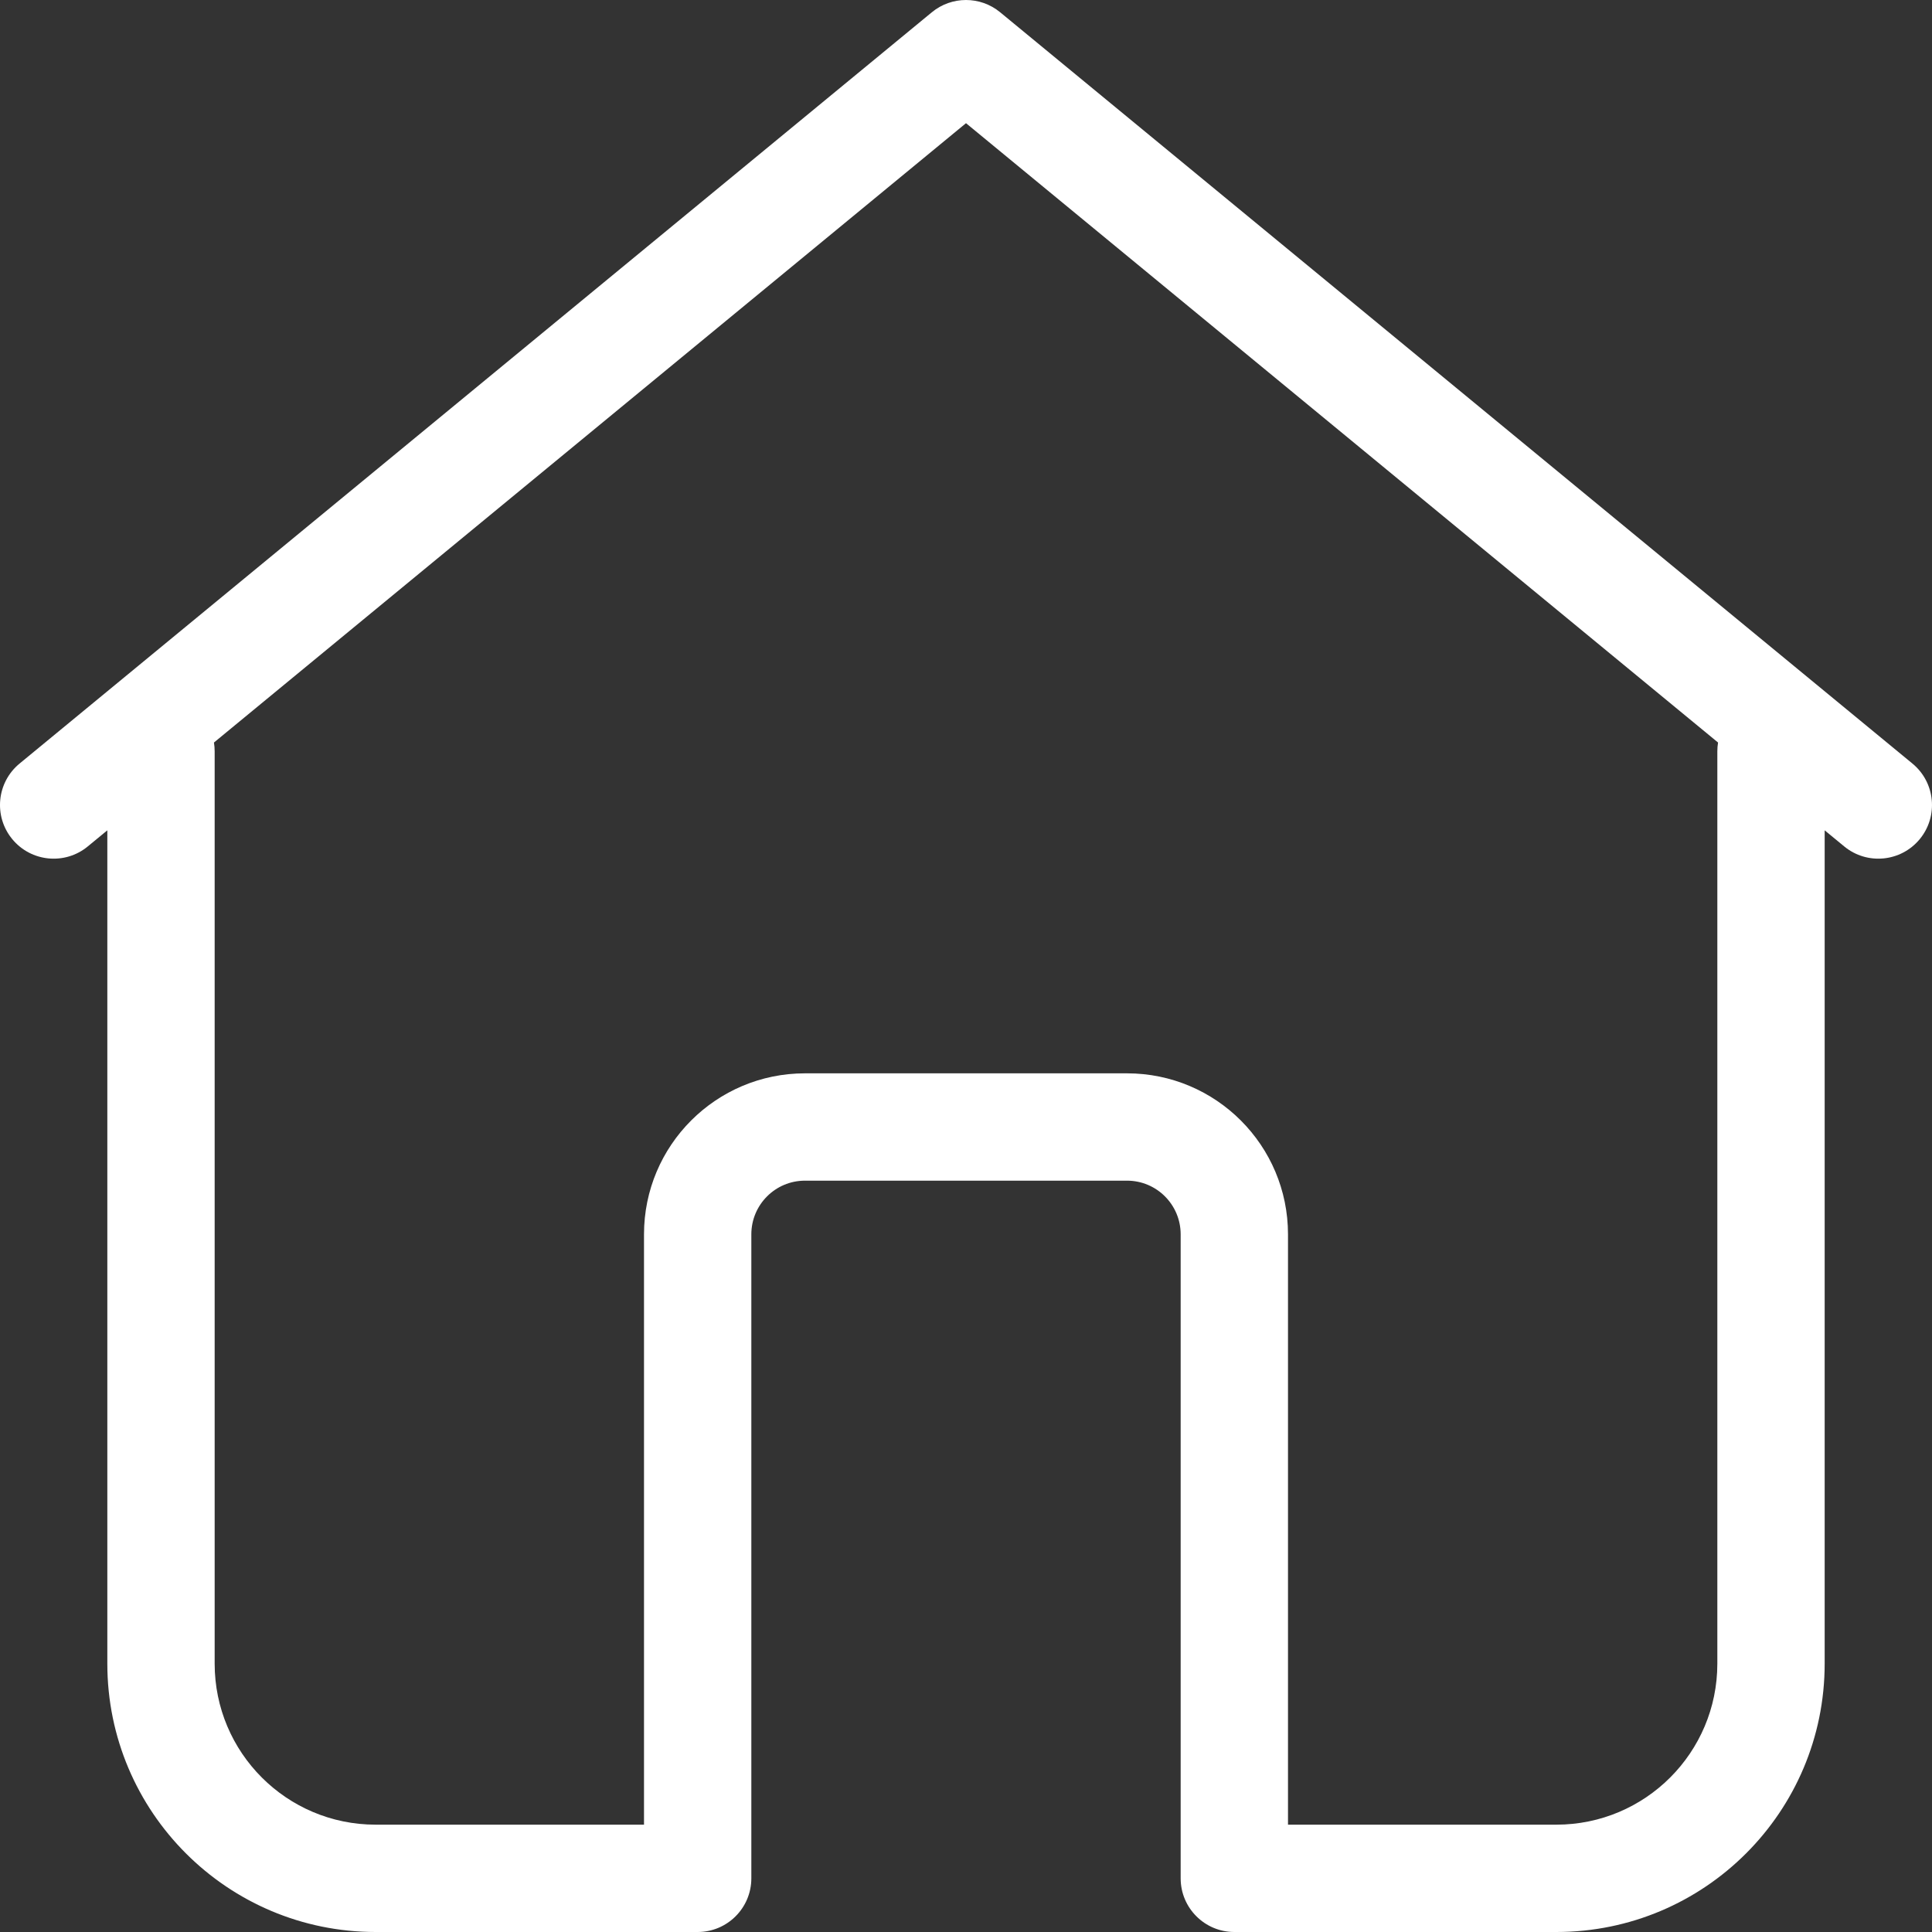 <svg width="200" height="200" viewBox="0 0 200 200" fill="none" xmlns="http://www.w3.org/2000/svg">
<rect x="0" y="0" width="200" height="200" fill="#333333" stroke="none"/>
<path d="M188.889 85.955V172.222C188.889 187.563 176.452 200 161.111 200H127.778C124.709 200 122.222 197.512 122.222 194.444V127.778C122.222 124.709 119.735 122.222 116.667 122.222H83.333C80.265 122.222 77.778 124.709 77.778 127.778V194.444C77.778 197.512 75.29 200 72.222 200H38.889C23.548 200 11.111 187.563 11.111 172.222V85.955L9.087 87.622C6.719 89.572 3.218 89.233 1.267 86.865C-0.683 84.496 -0.344 80.995 2.024 79.045L96.468 1.267C98.52 -0.422 101.48 -0.422 103.532 1.267L197.976 79.045C200.344 80.995 200.683 84.496 198.733 86.865C196.782 89.233 193.281 89.572 190.913 87.622L188.889 85.955ZM177.852 76.866L100 12.752L22.148 76.866C22.197 77.163 22.222 77.467 22.222 77.778V172.222C22.222 181.427 29.684 188.889 38.889 188.889H66.667V127.778C66.667 118.573 74.129 111.111 83.333 111.111H116.667C125.871 111.111 133.333 118.573 133.333 127.778V188.889H161.111C170.316 188.889 177.778 181.427 177.778 172.222V77.778C177.778 77.467 177.803 77.163 177.852 76.866Z" fill="white"/>
</svg>
